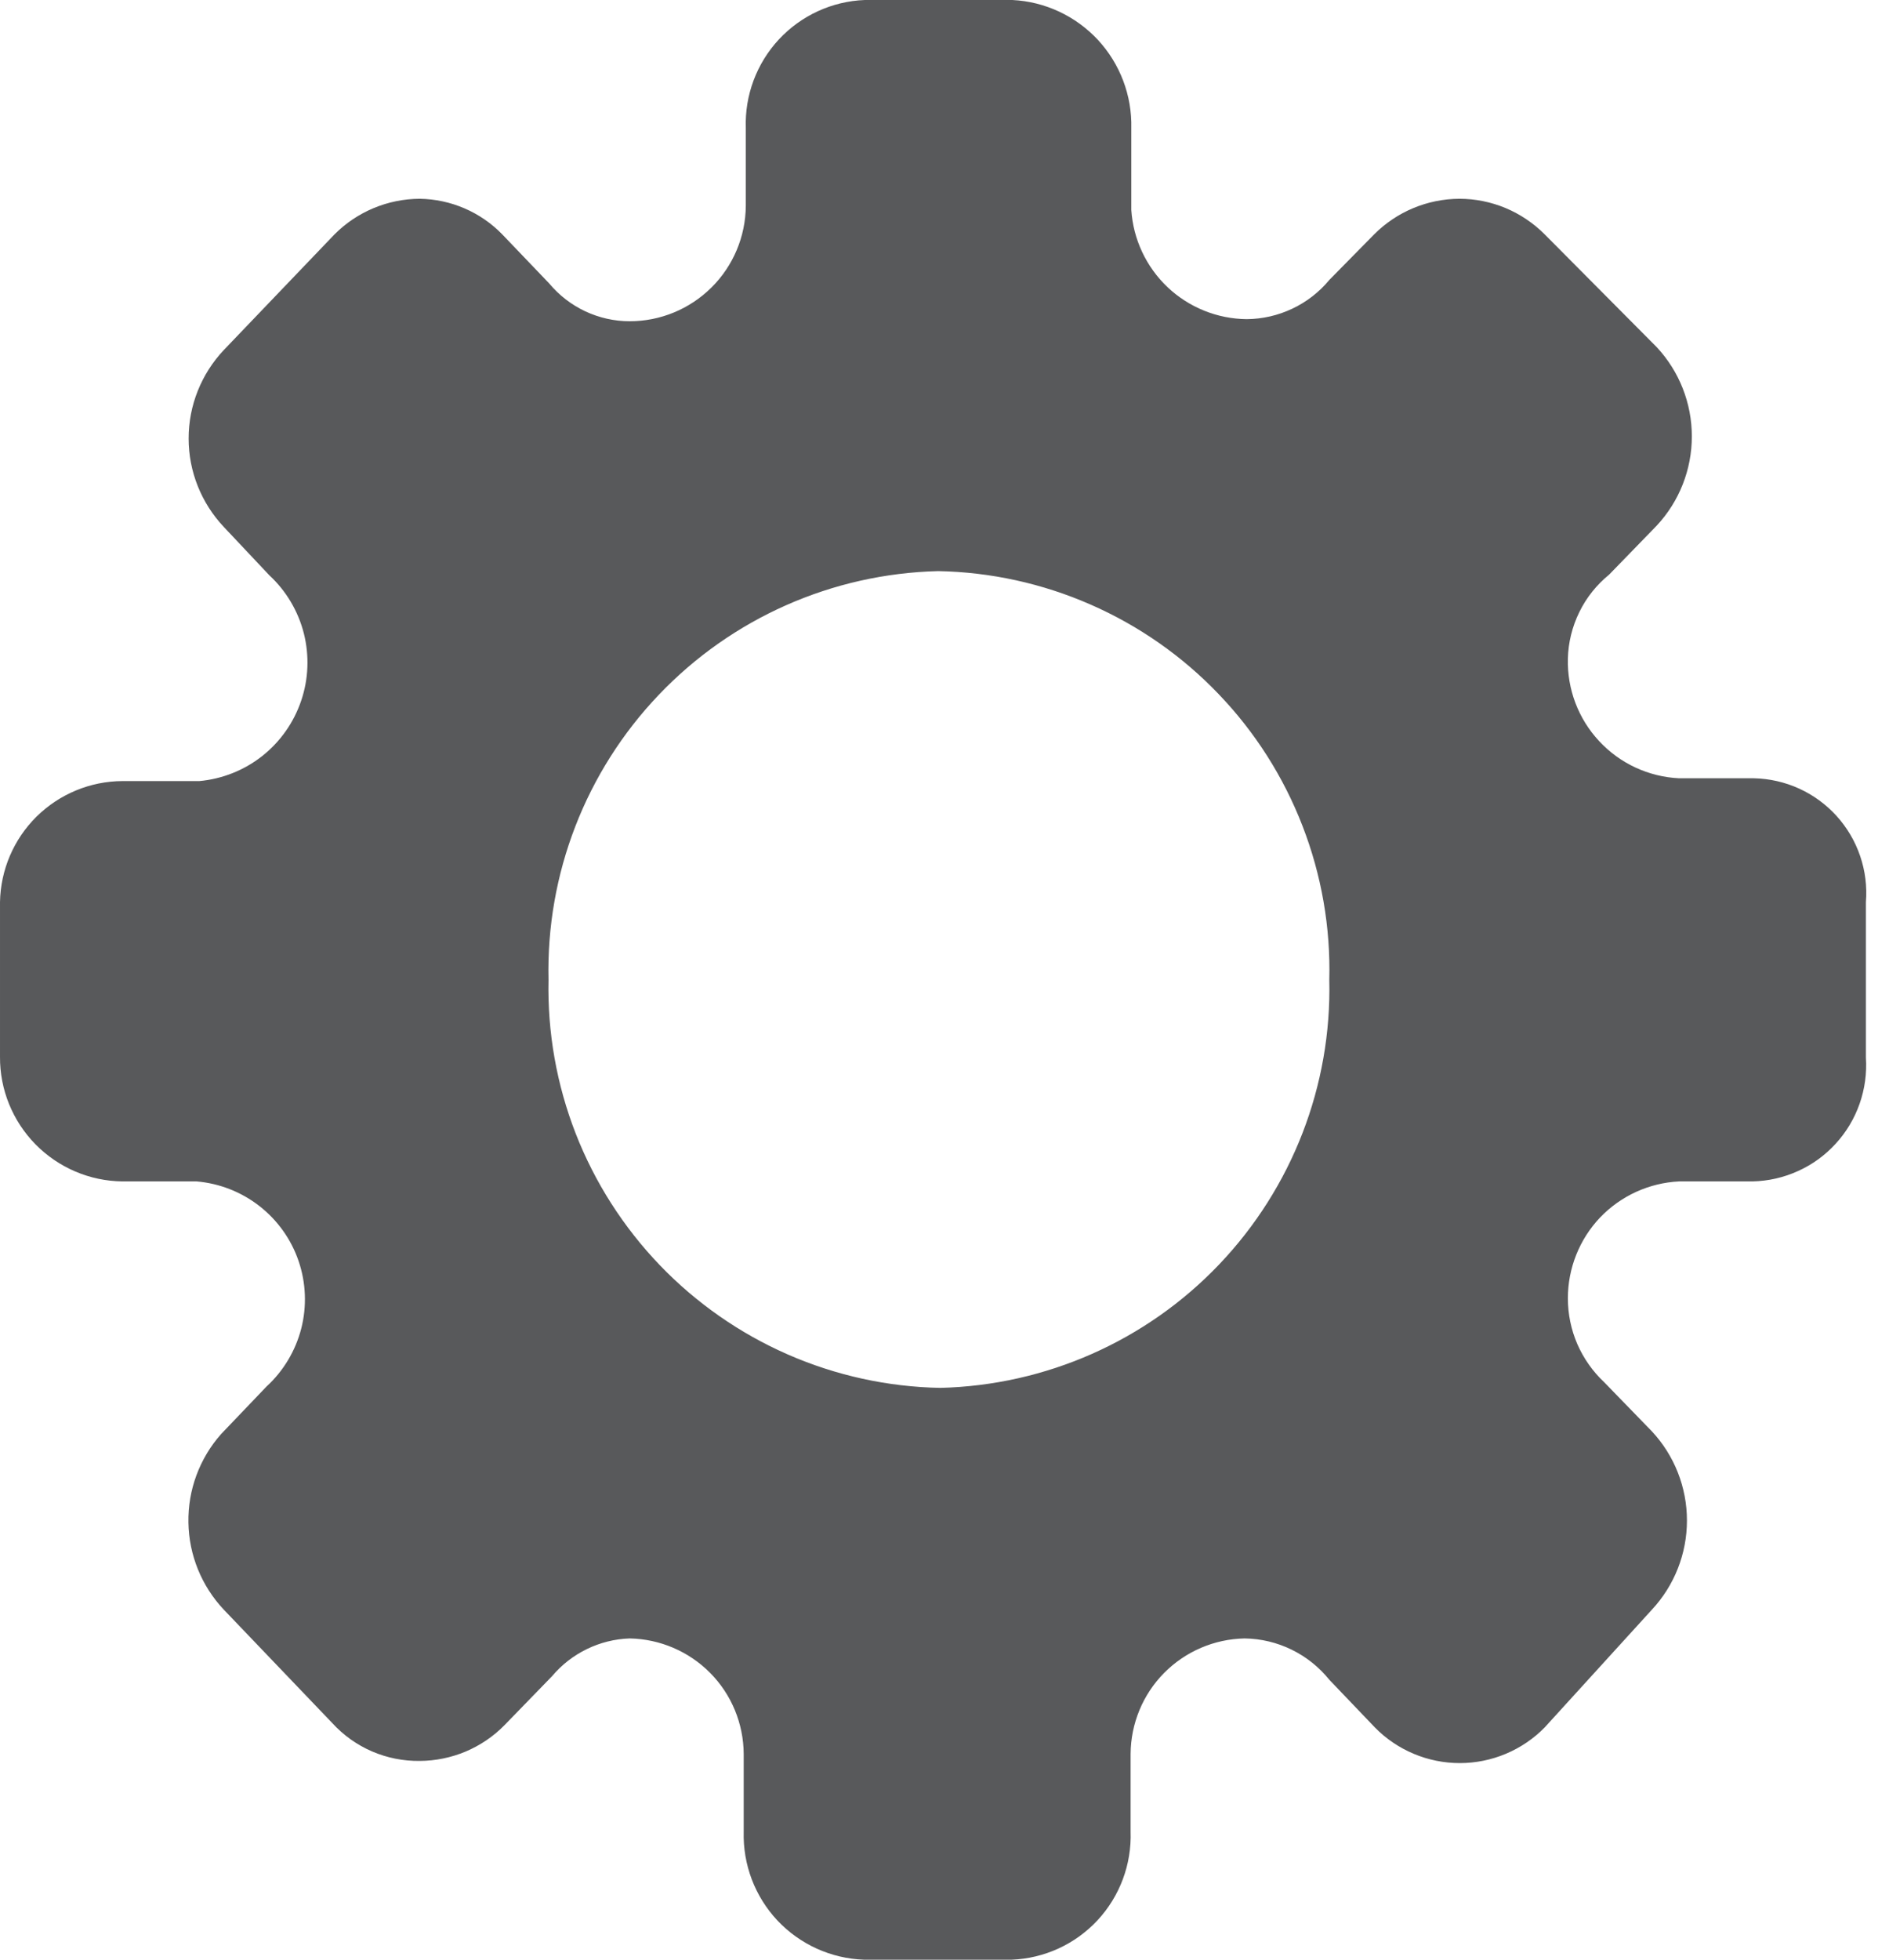 <svg width="27" height="28" viewBox="0 0 27 28" fill="none" xmlns="http://www.w3.org/2000/svg">
<g clip-path="url(#clip0_163_1138)">
<path d="M19 14C19.035 15.51 18.469 16.972 17.426 18.066C16.384 19.159 14.95 19.793 13.44 19.83C12.689 19.816 11.949 19.654 11.261 19.353C10.573 19.052 9.951 18.618 9.431 18.077C8.911 17.535 8.502 16.896 8.229 16.197C7.956 15.497 7.824 14.751 7.84 14C7.805 12.487 8.372 11.022 9.417 9.927C10.461 8.832 11.897 8.197 13.41 8.16C14.161 8.174 14.902 8.337 15.59 8.639C16.278 8.94 16.9 9.375 17.419 9.918C17.939 10.46 18.346 11.1 18.617 11.801C18.889 12.502 19.019 13.249 19 14ZM25.1 11.12H24C23.564 11.099 23.154 10.909 22.857 10.589C22.559 10.27 22.399 9.846 22.41 9.41C22.416 9.179 22.472 8.953 22.574 8.745C22.675 8.538 22.821 8.356 23 8.21L23.68 7.51C24.003 7.164 24.182 6.708 24.182 6.235C24.182 5.762 24.003 5.306 23.68 4.96L22.08 3.35C21.92 3.189 21.73 3.061 21.521 2.973C21.312 2.886 21.087 2.84 20.86 2.84C20.402 2.842 19.963 3.025 19.64 3.35L19 4C18.856 4.174 18.676 4.314 18.472 4.41C18.268 4.507 18.046 4.558 17.82 4.56C17.399 4.556 16.995 4.393 16.689 4.104C16.383 3.814 16.198 3.42 16.17 3V1.83C16.181 1.364 16.009 0.911 15.692 0.569C15.374 0.228 14.936 0.023 14.47 0L12.36 0C11.892 0.018 11.451 0.221 11.132 0.564C10.814 0.907 10.644 1.362 10.66 1.83V2.94C10.657 3.379 10.481 3.798 10.17 4.107C9.859 4.416 9.439 4.59 9 4.59C8.781 4.59 8.564 4.541 8.365 4.448C8.166 4.354 7.991 4.219 7.85 4.05L7.18 3.35C6.87 3.03 6.445 2.847 6 2.84C5.542 2.842 5.103 3.025 4.78 3.35L3.2 5C2.877 5.342 2.696 5.794 2.696 6.265C2.696 6.736 2.877 7.188 3.2 7.53L3.85 8.22C4.091 8.443 4.262 8.732 4.343 9.05C4.423 9.369 4.41 9.704 4.304 10.014C4.198 10.326 4.005 10.599 3.747 10.803C3.489 11.006 3.177 11.13 2.85 11.16H1.75C1.29 11.162 0.85 11.345 0.522 11.668C0.195 11.992 0.008 12.43 2.89285e-05 12.89V15.1C-0.003 15.568 0.18 16.017 0.508 16.351C0.836 16.684 1.282 16.875 1.75 16.88H2.81C3.137 16.908 3.449 17.03 3.708 17.232C3.967 17.434 4.162 17.707 4.268 18.018C4.374 18.329 4.387 18.664 4.306 18.982C4.224 19.3 4.052 19.588 3.81 19.81L3.16 20.49C2.852 20.838 2.685 21.288 2.693 21.753C2.7 22.217 2.881 22.662 3.2 23L4.75 24.62C4.908 24.793 5.102 24.931 5.317 25.024C5.533 25.117 5.765 25.163 6 25.16C6.225 25.159 6.448 25.113 6.656 25.026C6.864 24.938 7.052 24.811 7.21 24.65L7.89 23.95C8.027 23.787 8.197 23.655 8.388 23.562C8.579 23.469 8.788 23.417 9 23.41C9.433 23.418 9.846 23.595 10.151 23.903C10.456 24.211 10.627 24.627 10.63 25.06V26.17C10.617 26.64 10.79 27.097 11.112 27.44C11.435 27.783 11.88 27.984 12.35 28H14.46C14.928 27.982 15.369 27.779 15.688 27.436C16.006 27.093 16.176 26.638 16.16 26.17V25.06C16.163 24.627 16.334 24.211 16.639 23.903C16.944 23.595 17.357 23.418 17.79 23.41C18.023 23.413 18.252 23.468 18.461 23.57C18.67 23.672 18.854 23.819 19 24L19.65 24.68C19.808 24.842 19.997 24.97 20.206 25.058C20.415 25.146 20.639 25.191 20.865 25.191C21.091 25.191 21.315 25.146 21.524 25.058C21.733 24.97 21.922 24.842 22.08 24.68L23.61 23C23.933 22.654 24.112 22.198 24.112 21.725C24.112 21.252 23.933 20.796 23.61 20.45L22.93 19.75C22.766 19.596 22.635 19.41 22.545 19.204C22.456 18.998 22.41 18.775 22.41 18.55C22.41 18.121 22.575 17.707 22.87 17.396C23.167 17.086 23.571 16.901 24 16.88H25.05C25.274 16.875 25.495 16.825 25.699 16.732C25.904 16.64 26.087 16.507 26.238 16.341C26.39 16.176 26.506 15.981 26.58 15.77C26.654 15.558 26.685 15.334 26.67 15.11V12.89C26.688 12.667 26.66 12.443 26.588 12.232C26.516 12.02 26.402 11.826 26.252 11.66C26.102 11.494 25.92 11.361 25.717 11.268C25.513 11.175 25.293 11.125 25.07 11.12H25.1Z" fill="#58595B"/>
</g>
<defs>
<clipPath id="clip0_163_1138">
<rect width="26.67" height="28" fill="white"/>
</clipPath>
</defs>
</svg>
